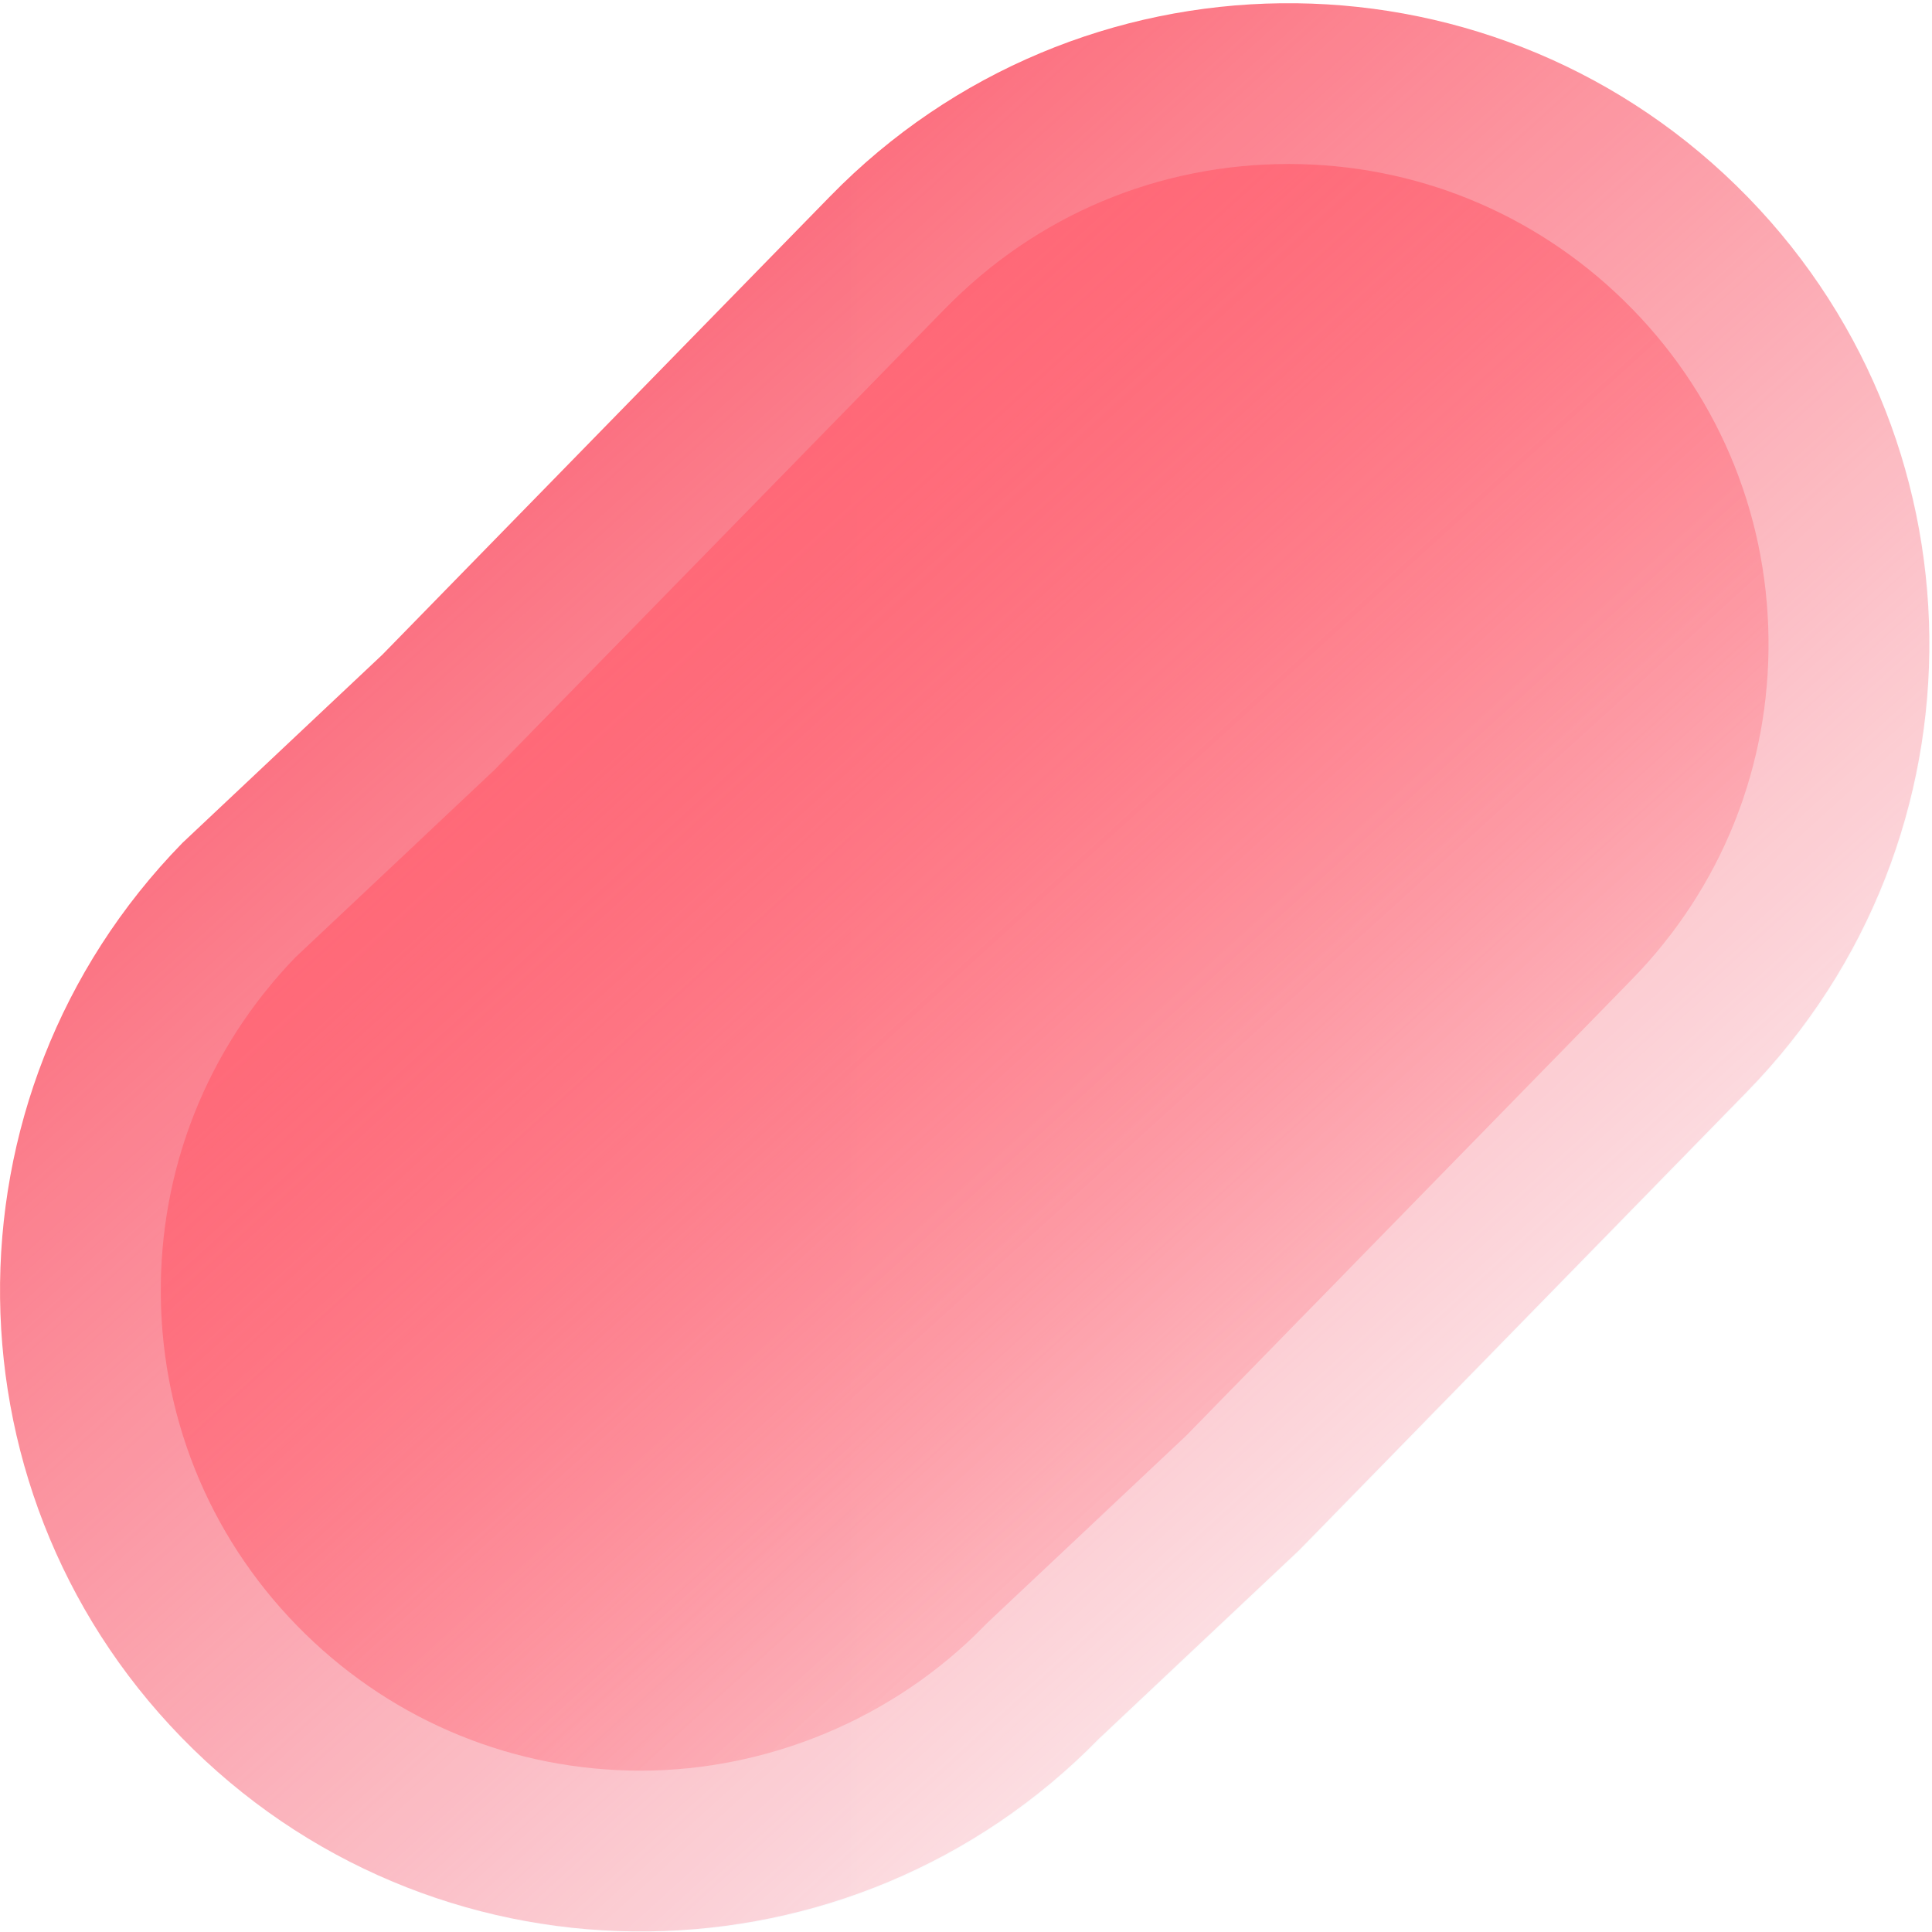 <?xml version="1.0" encoding="UTF-8"?> <svg xmlns="http://www.w3.org/2000/svg" width="382" height="382" viewBox="0 0 382 382" fill="none"><path d="M164.148 38.802L75.615 129.433L36.073 166.661C-12.822 216.713 -11.881 296.929 38.171 345.824C88.223 394.719 168.439 393.778 217.335 343.726L256.877 306.498L345.409 215.867C394.305 165.815 393.364 85.599 343.311 36.704C293.259 -12.192 213.043 -11.251 164.148 38.802Z" fill="url(#paint0_linear_4922_47)"></path><g filter="url(#filter0_bi_4922_47)"><path d="M164.148 38.802L75.615 129.433L36.073 166.661C-12.822 216.713 -11.881 296.929 38.171 345.824C88.223 394.719 168.439 393.778 217.335 343.726L256.877 306.498L345.409 215.867C394.305 165.815 393.364 85.599 343.311 36.704C293.259 -12.192 213.043 -11.251 164.148 38.802Z" fill="url(#paint1_linear_4922_47)" fill-opacity="0.05"></path></g><path d="M254.774 32.426C228.998 32.426 204.881 42.58 186.874 61.013L98.342 151.644L97.877 152.12L97.394 152.578L58.374 189.316C40.933 207.399 31.497 231.16 31.796 256.301C32.095 281.651 42.243 305.368 60.376 323.082C78.211 340.504 101.762 350.098 126.687 350.098C151.611 350.098 176.58 339.944 194.587 321.511L195.051 321.035L195.534 320.577L234.593 283.807L322.662 193.653C340.376 175.519 349.971 151.574 349.672 126.223C349.373 100.873 339.225 77.156 321.091 59.442C303.25 42.02 279.699 32.426 254.774 32.426Z" fill="url(#paint2_linear_4922_47)"></path><defs><filter id="filter0_bi_4922_47" x="-34.132" y="-33.501" width="449.748" height="449.529" filterUnits="userSpaceOnUse" color-interpolation-filters="sRGB"><feFlood flood-opacity="0" result="BackgroundImageFix"></feFlood><feGaussianBlur in="BackgroundImageFix" stdDeviation="17.07"></feGaussianBlur><feComposite in2="SourceAlpha" operator="in" result="effect1_backgroundBlur_4922_47"></feComposite><feBlend mode="normal" in="SourceGraphic" in2="effect1_backgroundBlur_4922_47" result="shape"></feBlend><feColorMatrix in="SourceAlpha" type="matrix" values="0 0 0 0 0 0 0 0 0 0 0 0 0 0 0 0 0 0 127 0" result="hardAlpha"></feColorMatrix><feOffset dx="0.135" dy="0.135"></feOffset><feComposite in2="hardAlpha" operator="arithmetic" k2="-1" k3="1"></feComposite><feColorMatrix type="matrix" values="0 0 0 0 1 0 0 0 0 1 0 0 0 0 1 0 0 0 1 0"></feColorMatrix><feBlend mode="normal" in2="shape" result="effect2_innerShadow_4922_47"></feBlend></filter><linearGradient id="paint0_linear_4922_47" x1="115.378" y1="69.265" x2="349.44" y2="327.025" gradientUnits="userSpaceOnUse"><stop stop-color="#FF6776"></stop><stop offset="1" stop-color="#FF6776" stop-opacity="0"></stop></linearGradient><linearGradient id="paint1_linear_4922_47" x1="595.621" y1="291.283" x2="-51.43" y2="291.283" gradientUnits="userSpaceOnUse"><stop stop-color="#D9F5FB"></stop><stop offset="1" stop-color="#B0C0F5"></stop></linearGradient><linearGradient id="paint2_linear_4922_47" x1="127.931" y1="89.608" x2="322.958" y2="304.406" gradientUnits="userSpaceOnUse"><stop stop-color="#FF6776"></stop><stop offset="1" stop-color="#FF6776" stop-opacity="0"></stop></linearGradient></defs></svg> 